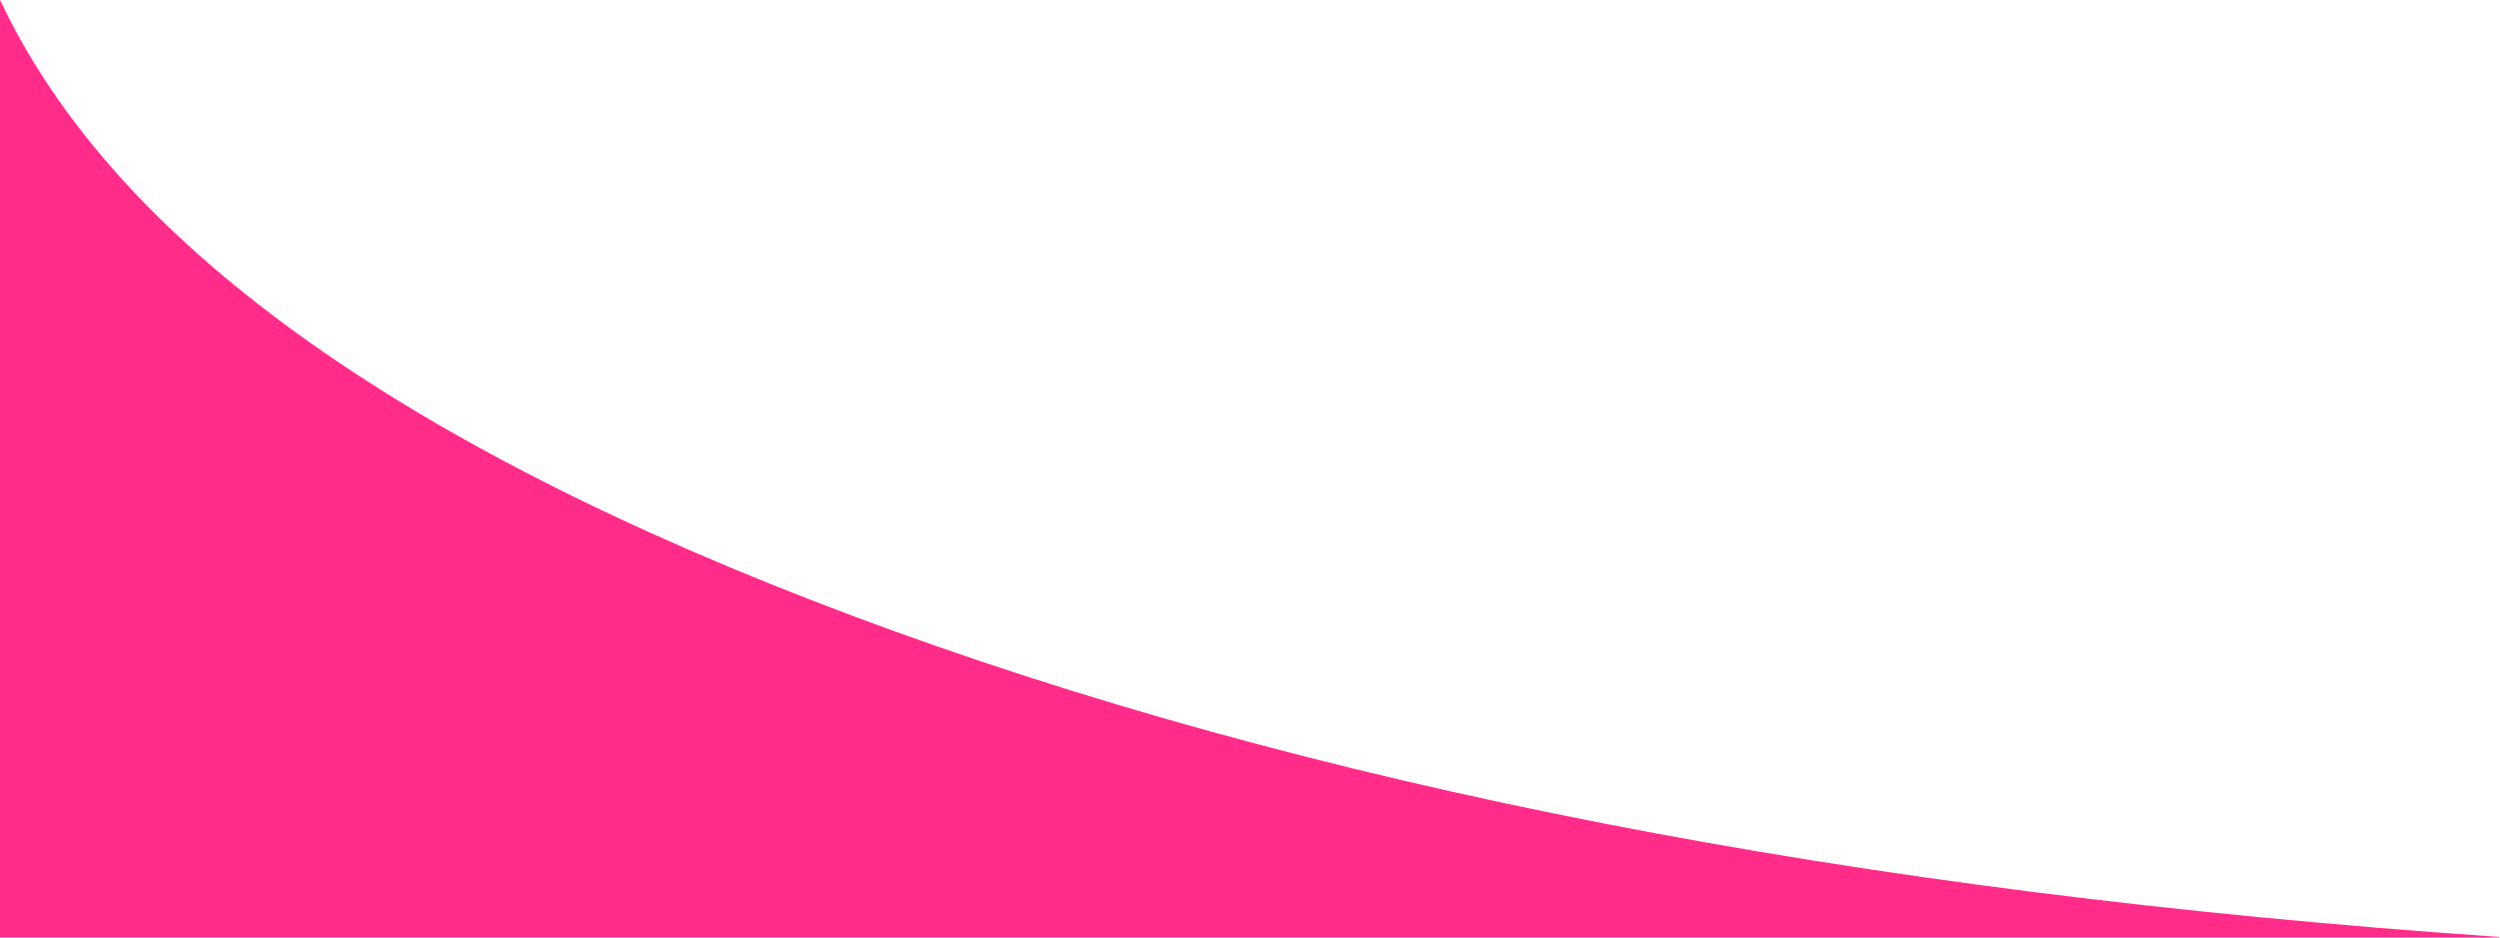 <svg xmlns="http://www.w3.org/2000/svg" xmlns:xlink="http://www.w3.org/1999/xlink" width="768px" height="288px" viewBox="0 0 768 288"><title>84F4E72D-33E6-4AC6-8F99-D787A3AD468D</title><g id="Page" stroke="none" stroke-width="1" fill="none" fill-rule="evenodd"><g id="layout_ipad" transform="translate(0, -2587)" fill="#FF2D89"><path d="M0,2587 C34.676,2660.659 121.81,2723.659 261.404,2776 C400.997,2828.341 569.729,2861.279 767.6,2874.813 L768,2875 L0,2875 L0,2587 Z" id="Path-Curve-Copy-2"></path></g></g></svg>
